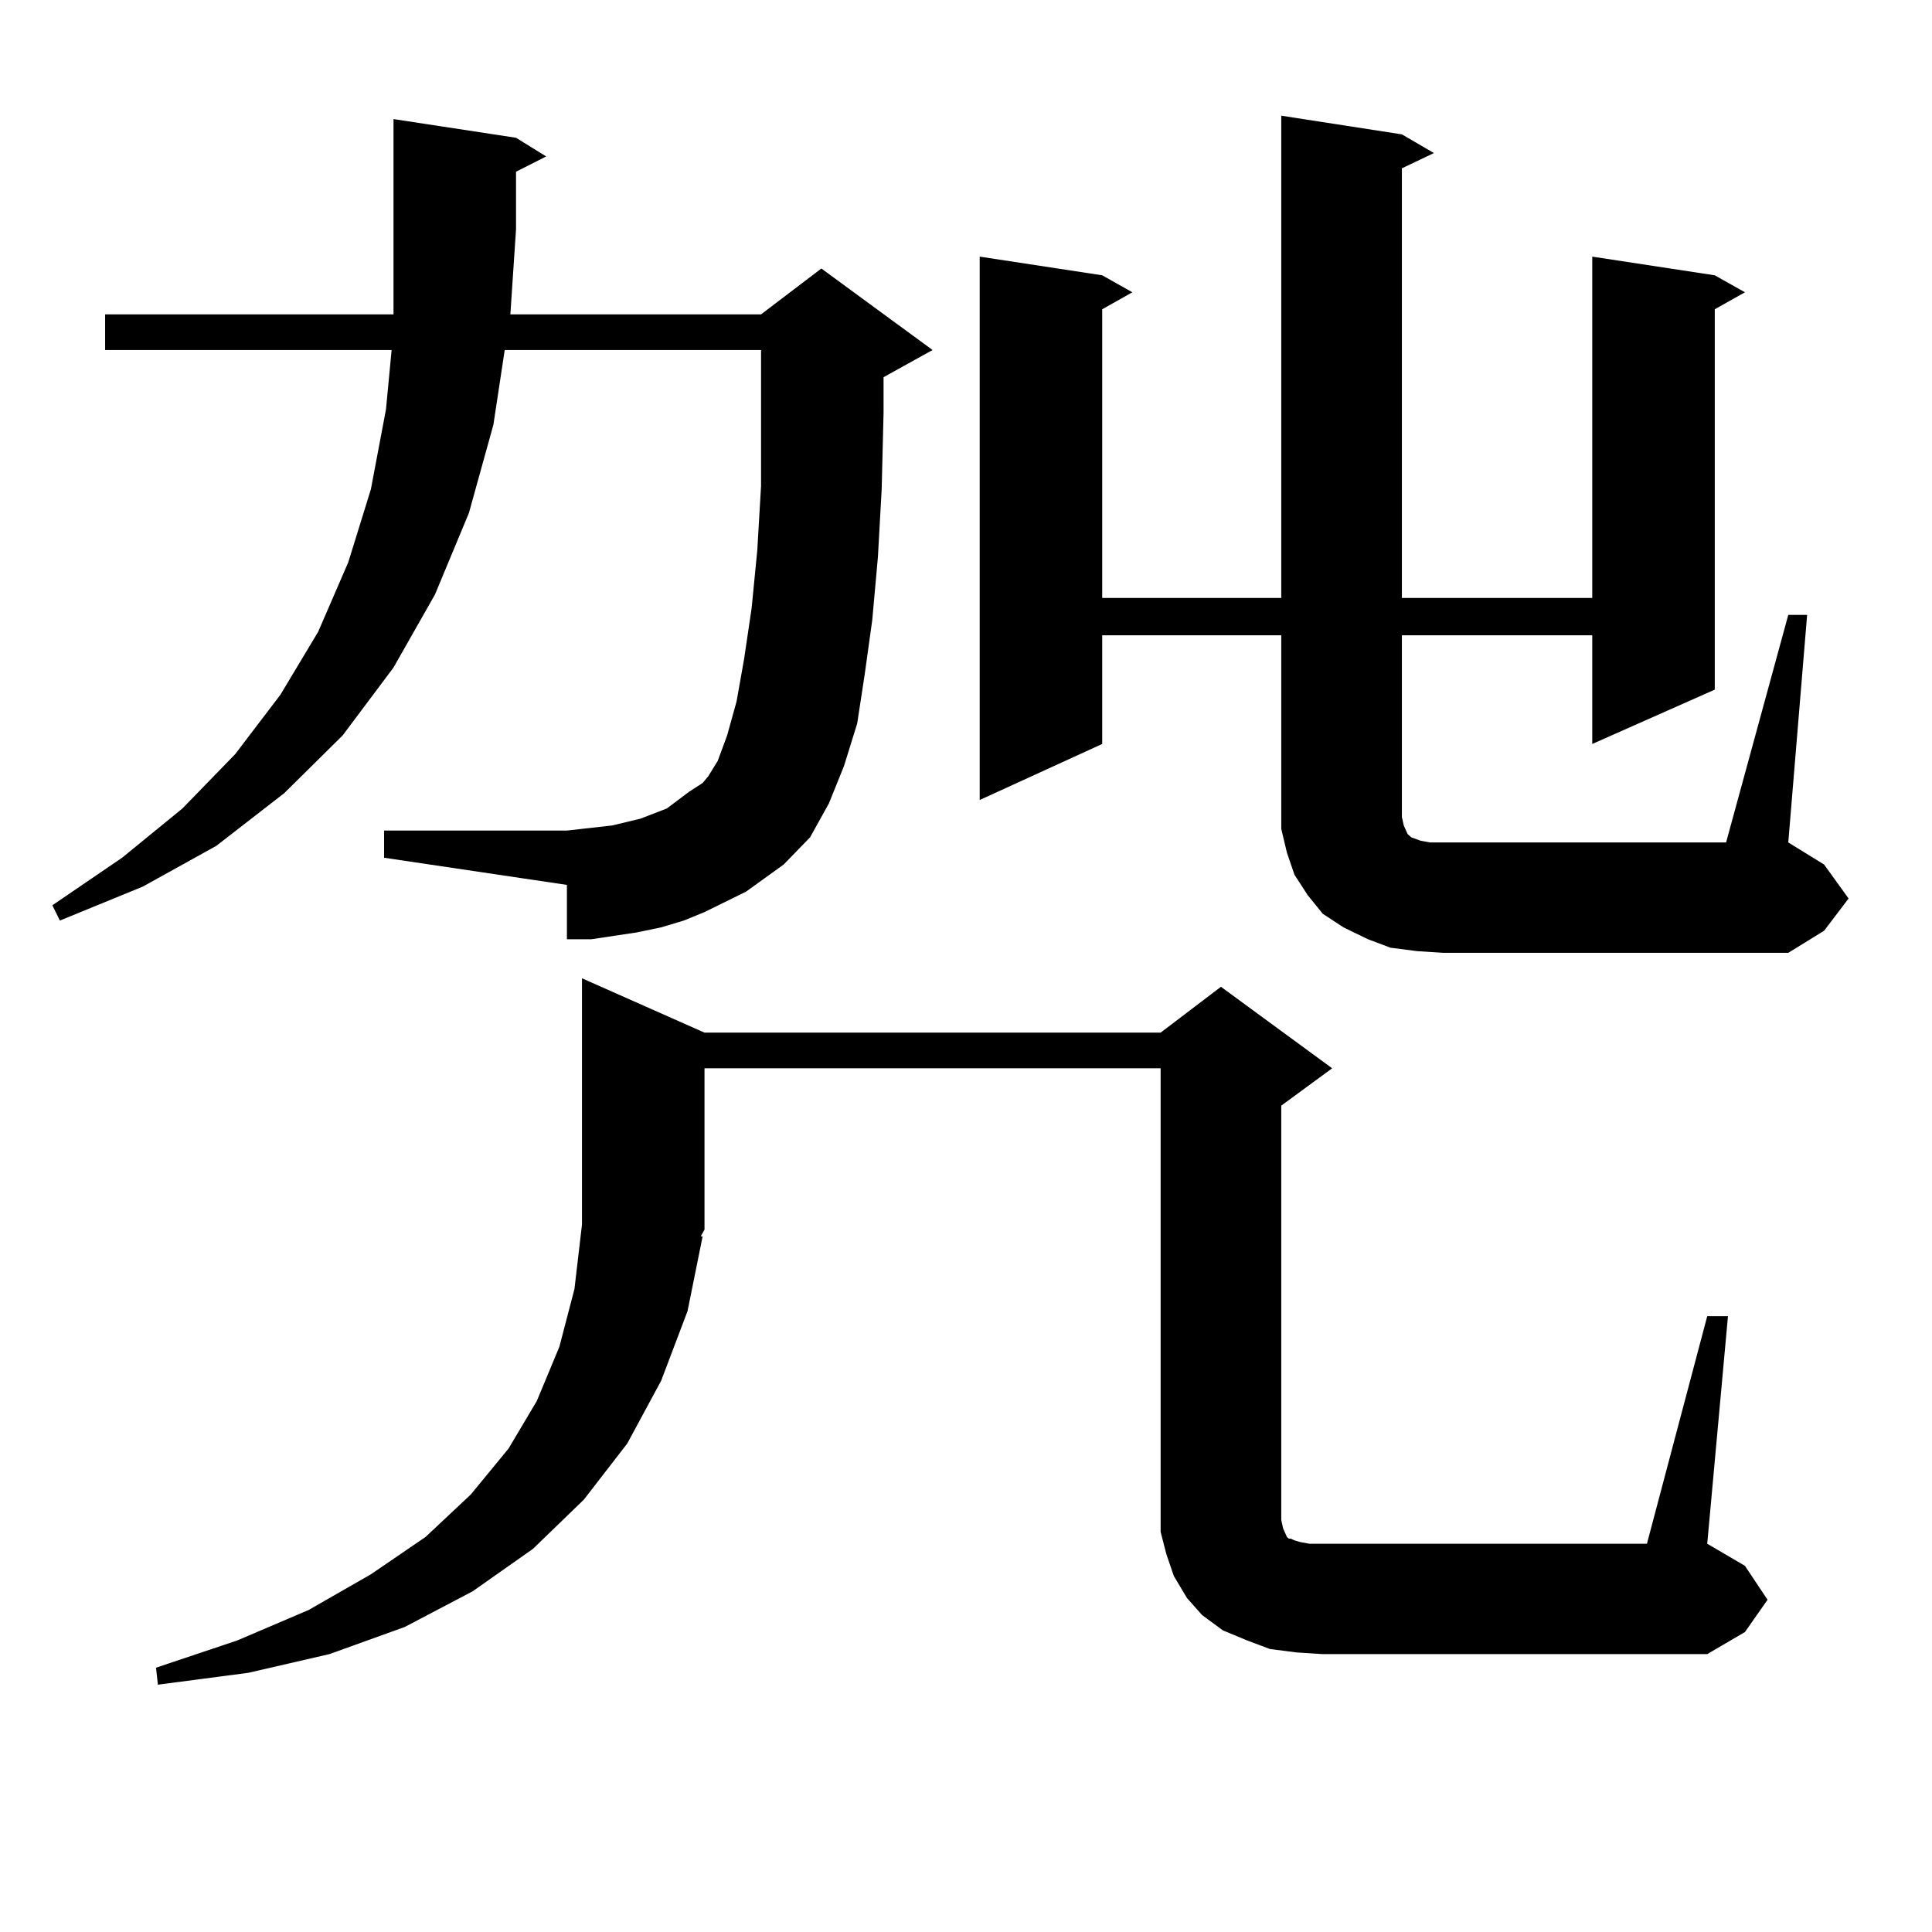 <?xml version="1.0" encoding="utf-8"?>
<!-- Generator: Adobe Illustrator 16.0.0, SVG Export Plug-In . SVG Version: 6.00 Build 0)  -->
<!DOCTYPE svg PUBLIC "-//W3C//DTD SVG 1.1//EN" "http://www.w3.org/Graphics/SVG/1.1/DTD/svg11.dtd">
<svg version="1.1" id="图层_1" xmlns="http://www.w3.org/2000/svg" xmlns:xlink="http://www.w3.org/1999/xlink" x="0px" y="0px"
	 width="1000px" height="1000px" viewBox="0 0 1000 1000" enable-background="new 0 0 1000 1000" xml:space="preserve">
<path d="M386.112,461.539l-10.731,5.273l-10.731,5.273l-10.731,4.395l-11.707,3.516l-12.683,2.637l-11.707,1.758l-11.707,1.758
	h-12.683v-28.125L198.8,443.961v-14.063h94.632l7.805-0.879l15.609-1.758l14.634-3.516l13.658-5.273l5.854-4.395l5.854-4.395
	l6.829-4.395l2.927-3.516l4.878-7.91l4.878-13.184l4.878-17.578l3.902-21.973l3.902-26.367l2.927-29.883l1.951-33.398v-37.793
	v-32.52h-132.68l-5.854,38.672l-12.683,45.703l-17.561,42.188l-21.463,37.793l-26.341,35.156l-30.243,29.883l-35.121,27.246
	l-38.048,21.094L30.999,476.48l-3.902-7.91l36.097-24.609l31.219-25.488l27.316-28.125l23.414-30.762l19.512-32.52l15.609-36.035
	l11.707-37.793l7.805-41.309l2.927-30.762H54.413v-18.457h149.265v-43.945V61.637l63.413,9.668l15.609,9.668l-15.609,7.91v29.883
	l-2.927,43.945h129.753l31.219-23.73l57.56,42.188L457.33,195.23v18.457l-0.976,39.551l-1.951,35.156l-2.927,32.52l-3.902,28.125
	l-3.902,25.488l-6.829,21.973l-7.805,19.336l-9.756,17.578l-13.658,14.063l-9.756,7.031L386.112,461.539z M883.661,681.266h10.731
	l-10.731,117.773l19.512,11.426l11.707,17.578l-11.707,16.699l-19.512,11.426h-199.02l-13.658-0.879l-13.658-1.758l-11.707-4.395
	l-12.683-5.273l-10.731-7.91l-7.805-8.789l-6.829-11.426l-3.902-11.426l-2.927-11.426v-12.305V552.945H364.649v83.496l-1.951,3.516
	h0.976l-7.805,38.672l-13.658,36.035l-17.561,32.52l-22.438,29.004l-26.341,25.488l-31.219,21.973l-35.121,18.457l-39.023,14.063
	l-41.95,9.668l-46.828,6.152l-0.976-8.789l41.95-14.063l37.072-15.82l32.194-18.457l28.292-19.336l23.414-21.973l19.512-23.73
	l14.634-24.609l11.707-28.125l7.805-29.883l3.902-33.398V506.363l63.413,28.125h236.092l31.219-23.73l57.56,42.188l-26.341,19.336
	v214.453l0.976,4.395l1.951,4.395l0.976,0.879h0.976l1.951,0.879l2.927,0.879l4.878,0.879h174.63L883.661,681.266z M925.611,318.277
	h9.756l-9.756,117.773l18.536,11.426l12.683,17.578l-12.683,16.699l-18.536,11.426H747.079l-13.658-0.879l-13.658-1.758
	l-11.707-4.395l-12.683-6.152l-10.731-7.031l-7.805-9.668l-6.829-10.547l-3.902-11.426l-2.927-12.305v-11.426v-88.77h-92.681v56.25
	l-63.413,29.004v-281.25l63.413,9.668l15.609,8.789l-15.609,8.789v149.414h92.681V59.879l62.438,9.668l16.585,9.668l-16.585,7.91
	v222.363h98.534v-176.66l63.413,9.668l15.609,8.789l-15.609,8.789v196.875l-63.413,28.125v-56.25h-98.534v94.043l0.976,4.395
	l1.951,4.395l1.951,1.758l4.878,1.758l4.878,0.879h6.829h146.338L925.611,318.277z"/>
</svg>
